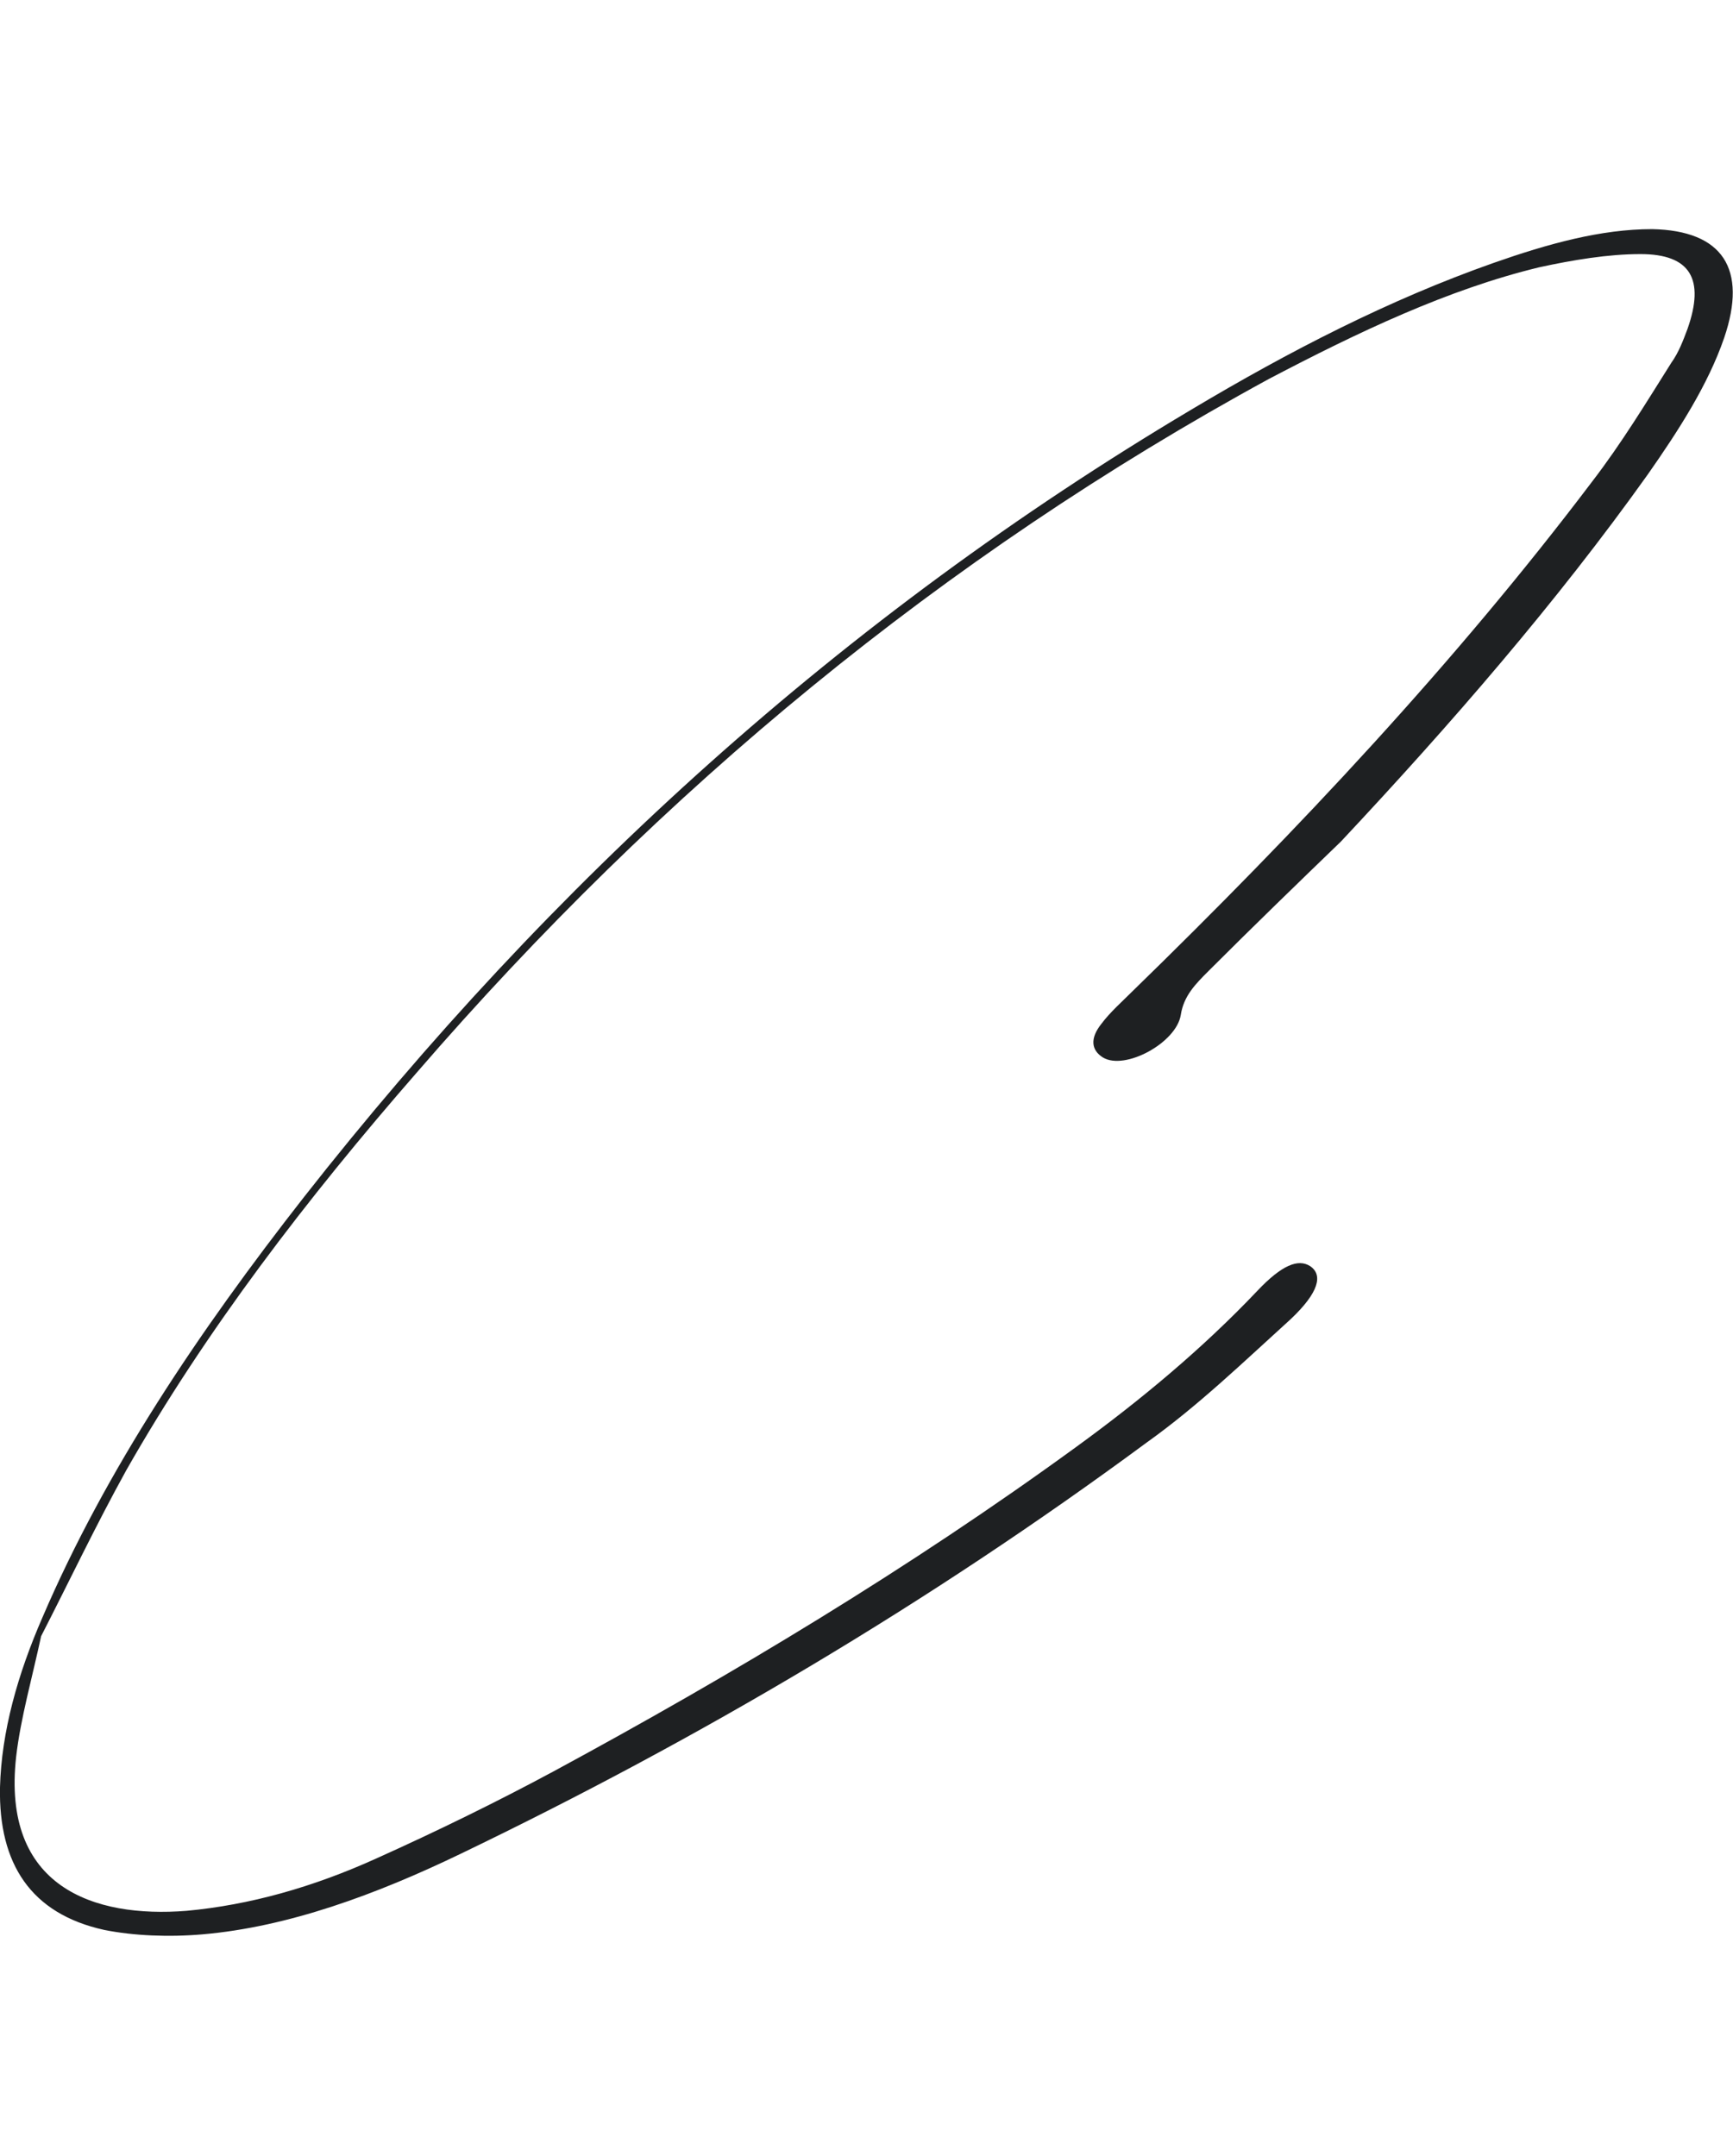 <?xml version="1.0" encoding="utf-8"?>
<!-- Generator: Adobe Illustrator 28.2.0, SVG Export Plug-In . SVG Version: 6.00 Build 0)  -->
<svg version="1.1" id="_レイヤー_2" xmlns="http://www.w3.org/2000/svg" xmlns:xlink="http://www.w3.org/1999/xlink" x="0px"
	 y="0px" viewBox="0 0 118 146.8" style="enable-background:new 0 0 118 146.8;" xml:space="preserve">
<style type="text/css">
	.st0{fill:#1E2022;}
</style>
<g id="design">
	<path class="st0" d="M82.3,66.1c-0.9,0.9-1.7,1.7-1.9,3c-0.3,1.9-3.8,3.8-5.3,2.9c-0.8-0.5-0.9-1.3-0.1-2.3
		c0.6-0.8,1.4-1.5,2.1-2.2c11.3-11,22-22.4,31.3-34.7c2-2.6,3.7-5.4,5.4-8.1c0.5-0.7,0.8-1.5,1.1-2.3c1.2-3.4,0.2-5.1-3.2-5.1
		c-2.2,0-4.6,0.4-6.9,0.9c-6.2,1.5-12.3,4.4-18.4,7.6C64.2,37.9,45,53.8,28.4,73c-7.5,8.6-14.4,17.6-19.8,27.1
		c-2.1,3.8-3.9,7.6-5.8,11.3c-0.6,2.8-1.4,5.6-1.7,8.2c-1,8.9,5.3,11,11.6,10.5c4.3-0.4,8.6-1.6,13-3.6c4-1.8,8.1-3.8,12-5.9
		c12.2-6.6,24.2-13.8,35.6-22.1c4.4-3.2,8.6-6.7,12.3-10.6c1.7-1.8,2.8-2.2,3.6-1.7c0.9,0.6,0.6,1.8-1.3,3.6
		c-3.2,2.9-6.3,5.9-9.8,8.4c-14.9,11-30.5,20.2-46.7,28c-5.8,2.8-11.8,5-17.6,5.5c-2.3,0.2-4.7,0.1-6.7-0.3c-5-1.1-7.2-4.5-7.1-9.7
		c0.1-3.8,1.2-7.7,2.9-11.6c4.3-10,10.6-19.4,17.8-28.6c16.8-21.4,36.7-39.5,60.4-53.6c6.7-4,13.5-7.5,20.6-10
		c3.7-1.3,7.3-2.3,10.8-2.3c4.8,0.1,6.5,2.7,4.9,7.4c-1.1,3.2-3.1,6.3-5.2,9.3c-6.2,8.7-13.4,17-20.9,25
		C88.4,60.1,85.3,63.1,82.3,66.1L82.3,66.1z"/>
</g>
</svg>
